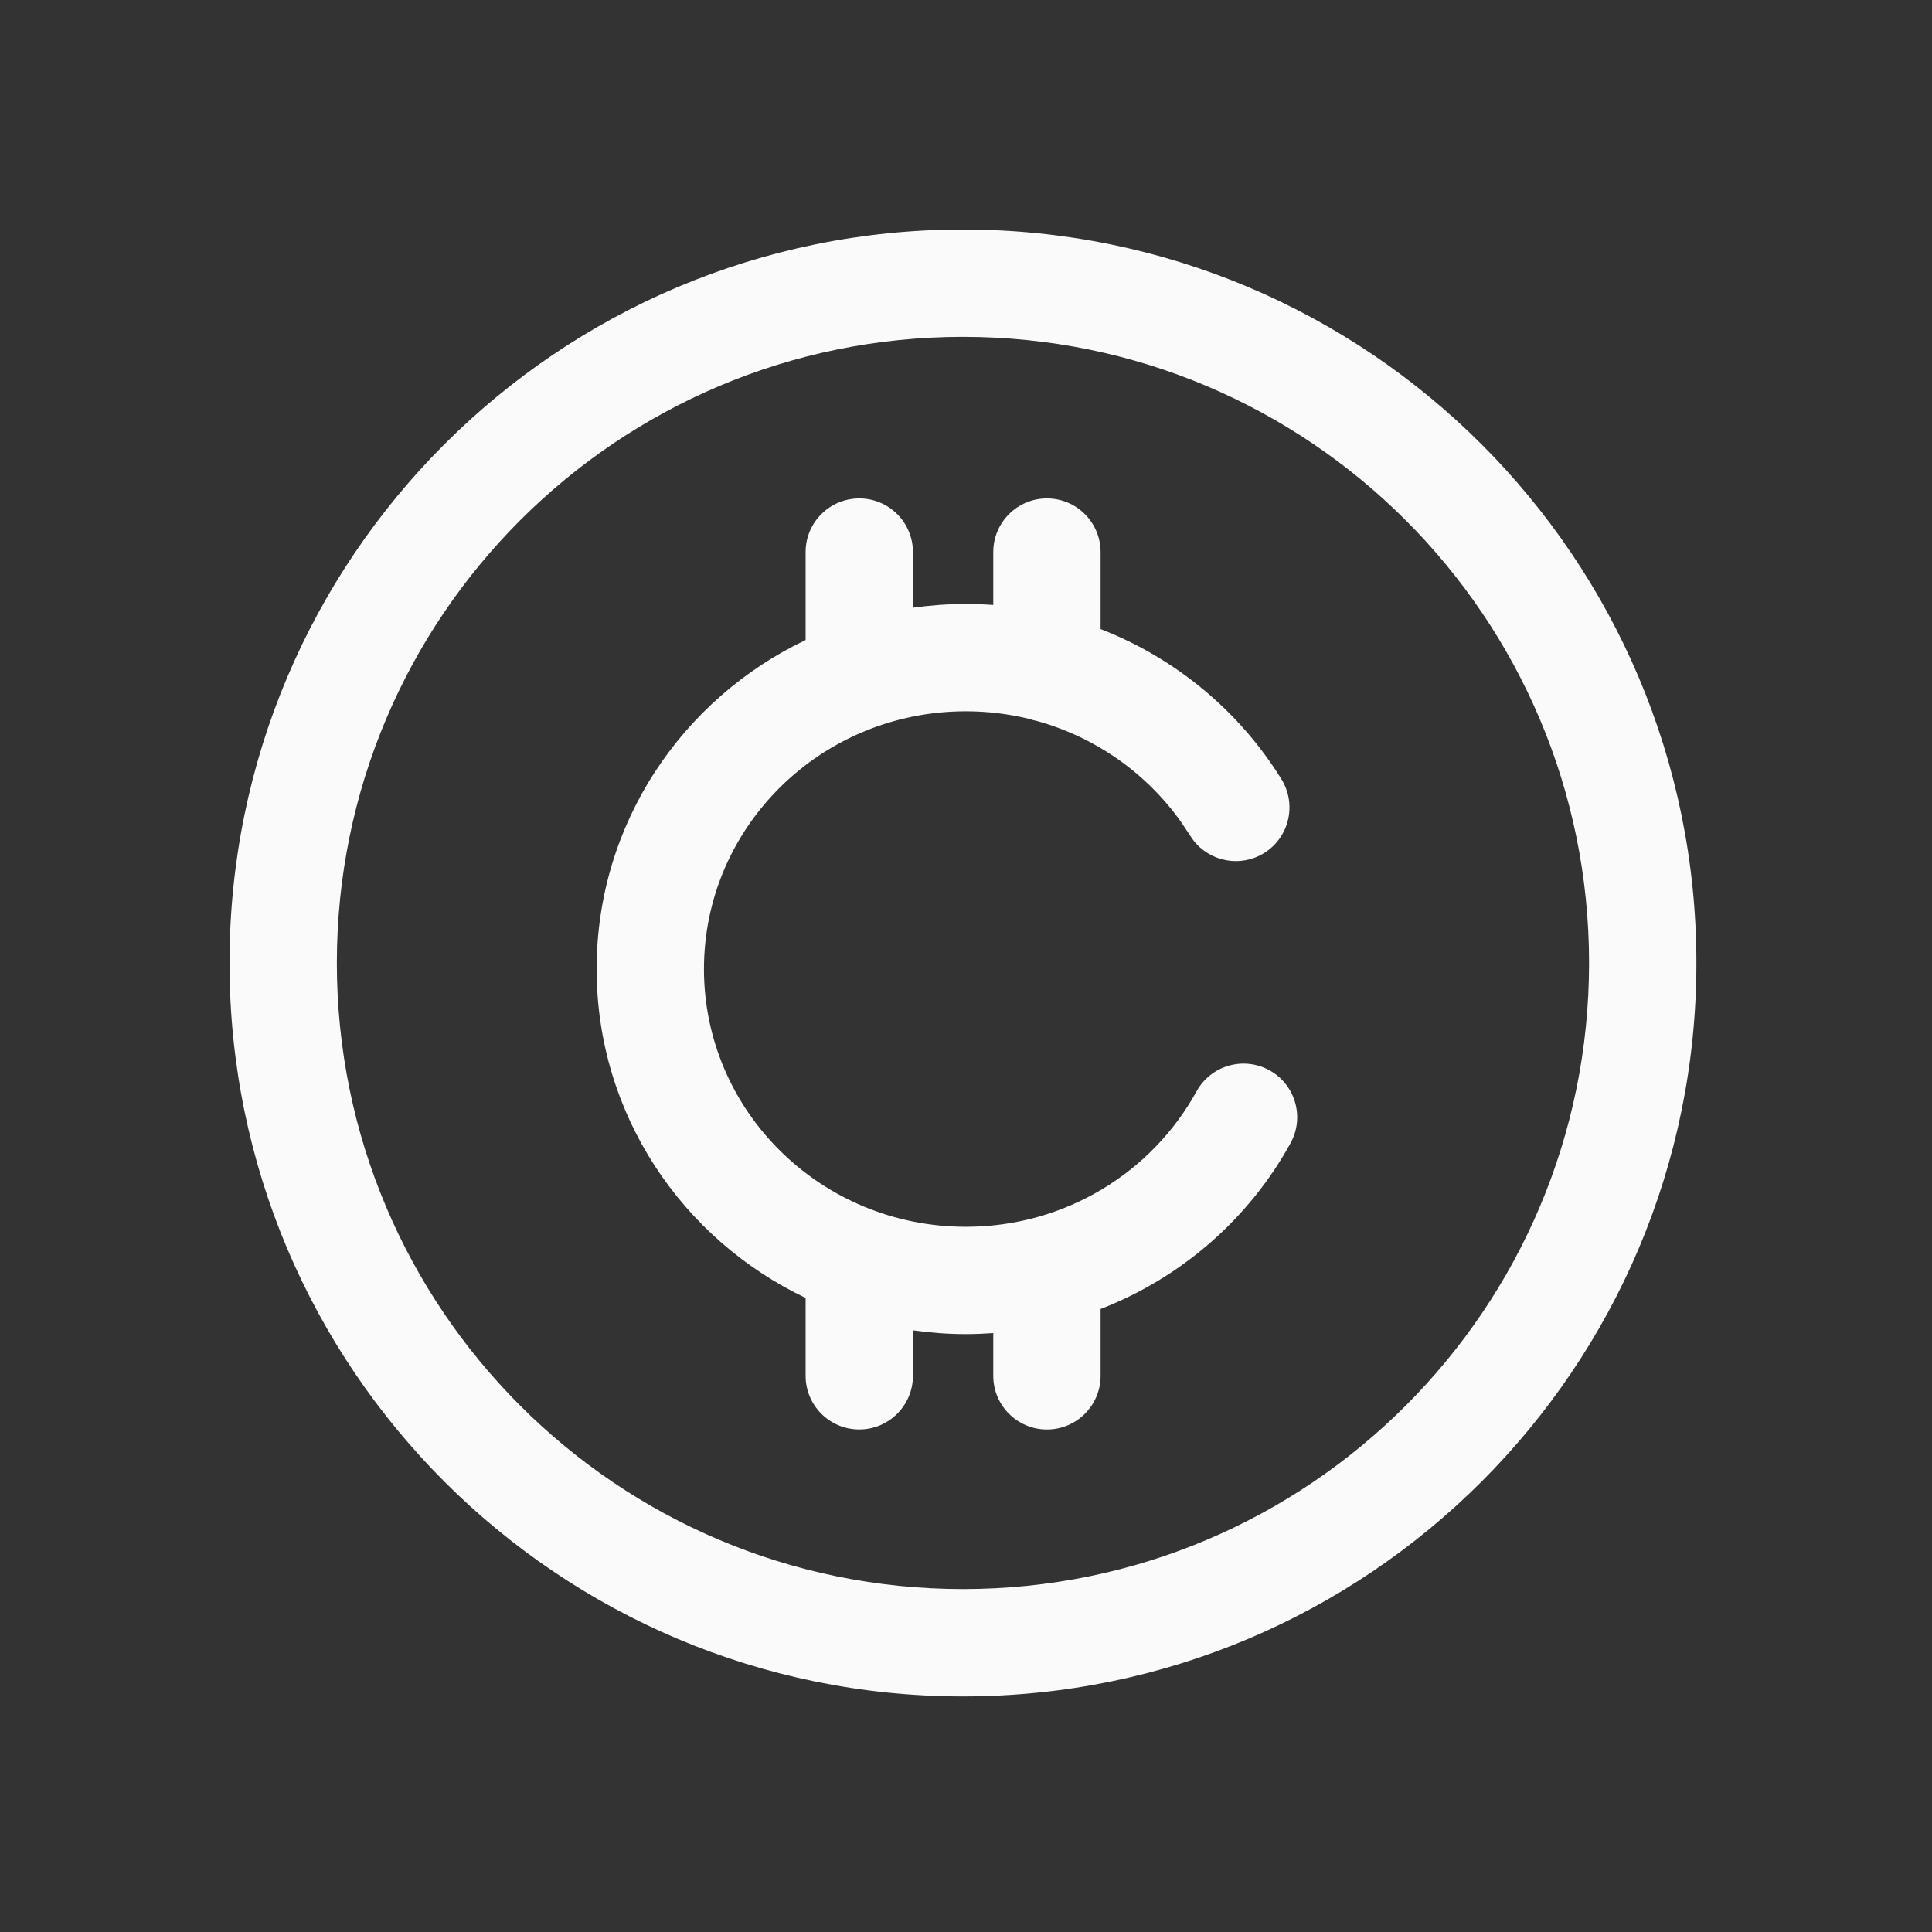 <svg xmlns="http://www.w3.org/2000/svg" width="54" height="54" viewBox="0 0 54 54" fill="none"><rect x="0" y="0" width="54" height="54" fill="#333333" stroke="none"/><path d="M26.915 6.415C38.237 6.415 47.415 15.593 47.415 26.915C47.415 38.237 38.237 47.415 26.915 47.415C15.593 47.415 6.415 38.237 6.415 26.915C6.415 15.593 15.593 6.415 26.915 6.415ZM26.915 9.415C17.25 9.415 9.415 17.25 9.415 26.915C9.415 36.58 17.25 44.415 26.915 44.415C36.58 44.415 44.415 36.58 44.415 26.915C44.415 17.25 36.58 9.415 26.915 9.415ZM29.262 13.931C30.09 13.931 30.762 14.602 30.762 15.431V17.583C32.873 18.402 34.648 19.888 35.817 21.78C36.252 22.485 36.034 23.409 35.33 23.845C34.669 24.253 33.816 24.086 33.352 23.483L33.266 23.357L33.012 22.976C32.053 21.623 30.635 20.609 28.98 20.151C28.906 20.137 28.834 20.117 28.764 20.093C28.198 19.955 27.606 19.881 26.997 19.881C22.933 19.881 19.676 23.123 19.676 27.085C19.676 31.047 22.933 34.289 26.997 34.289C29.787 34.289 32.207 32.754 33.442 30.506C33.842 29.78 34.754 29.515 35.48 29.914C36.205 30.313 36.47 31.225 36.071 31.951C34.916 34.053 33.034 35.706 30.762 36.587V38.455C30.762 39.283 30.09 39.955 29.262 39.955C28.433 39.955 27.762 39.283 27.762 38.455V37.26C27.509 37.278 27.254 37.289 26.997 37.289C26.495 37.289 26 37.251 25.517 37.183V38.454C25.517 39.282 24.845 39.954 24.017 39.954C23.188 39.954 22.517 39.282 22.517 38.454V36.278C19.066 34.633 16.676 31.145 16.676 27.085C16.676 23.024 19.066 19.534 22.517 17.889V15.431C22.517 14.602 23.188 13.931 24.017 13.931C24.845 13.931 25.517 14.602 25.517 15.431V16.986C26 16.918 26.495 16.881 26.997 16.881C27.254 16.881 27.509 16.891 27.762 16.909V15.431C27.762 14.602 28.433 13.931 29.262 13.931Z" fill="#FAFAFA"></path></svg>